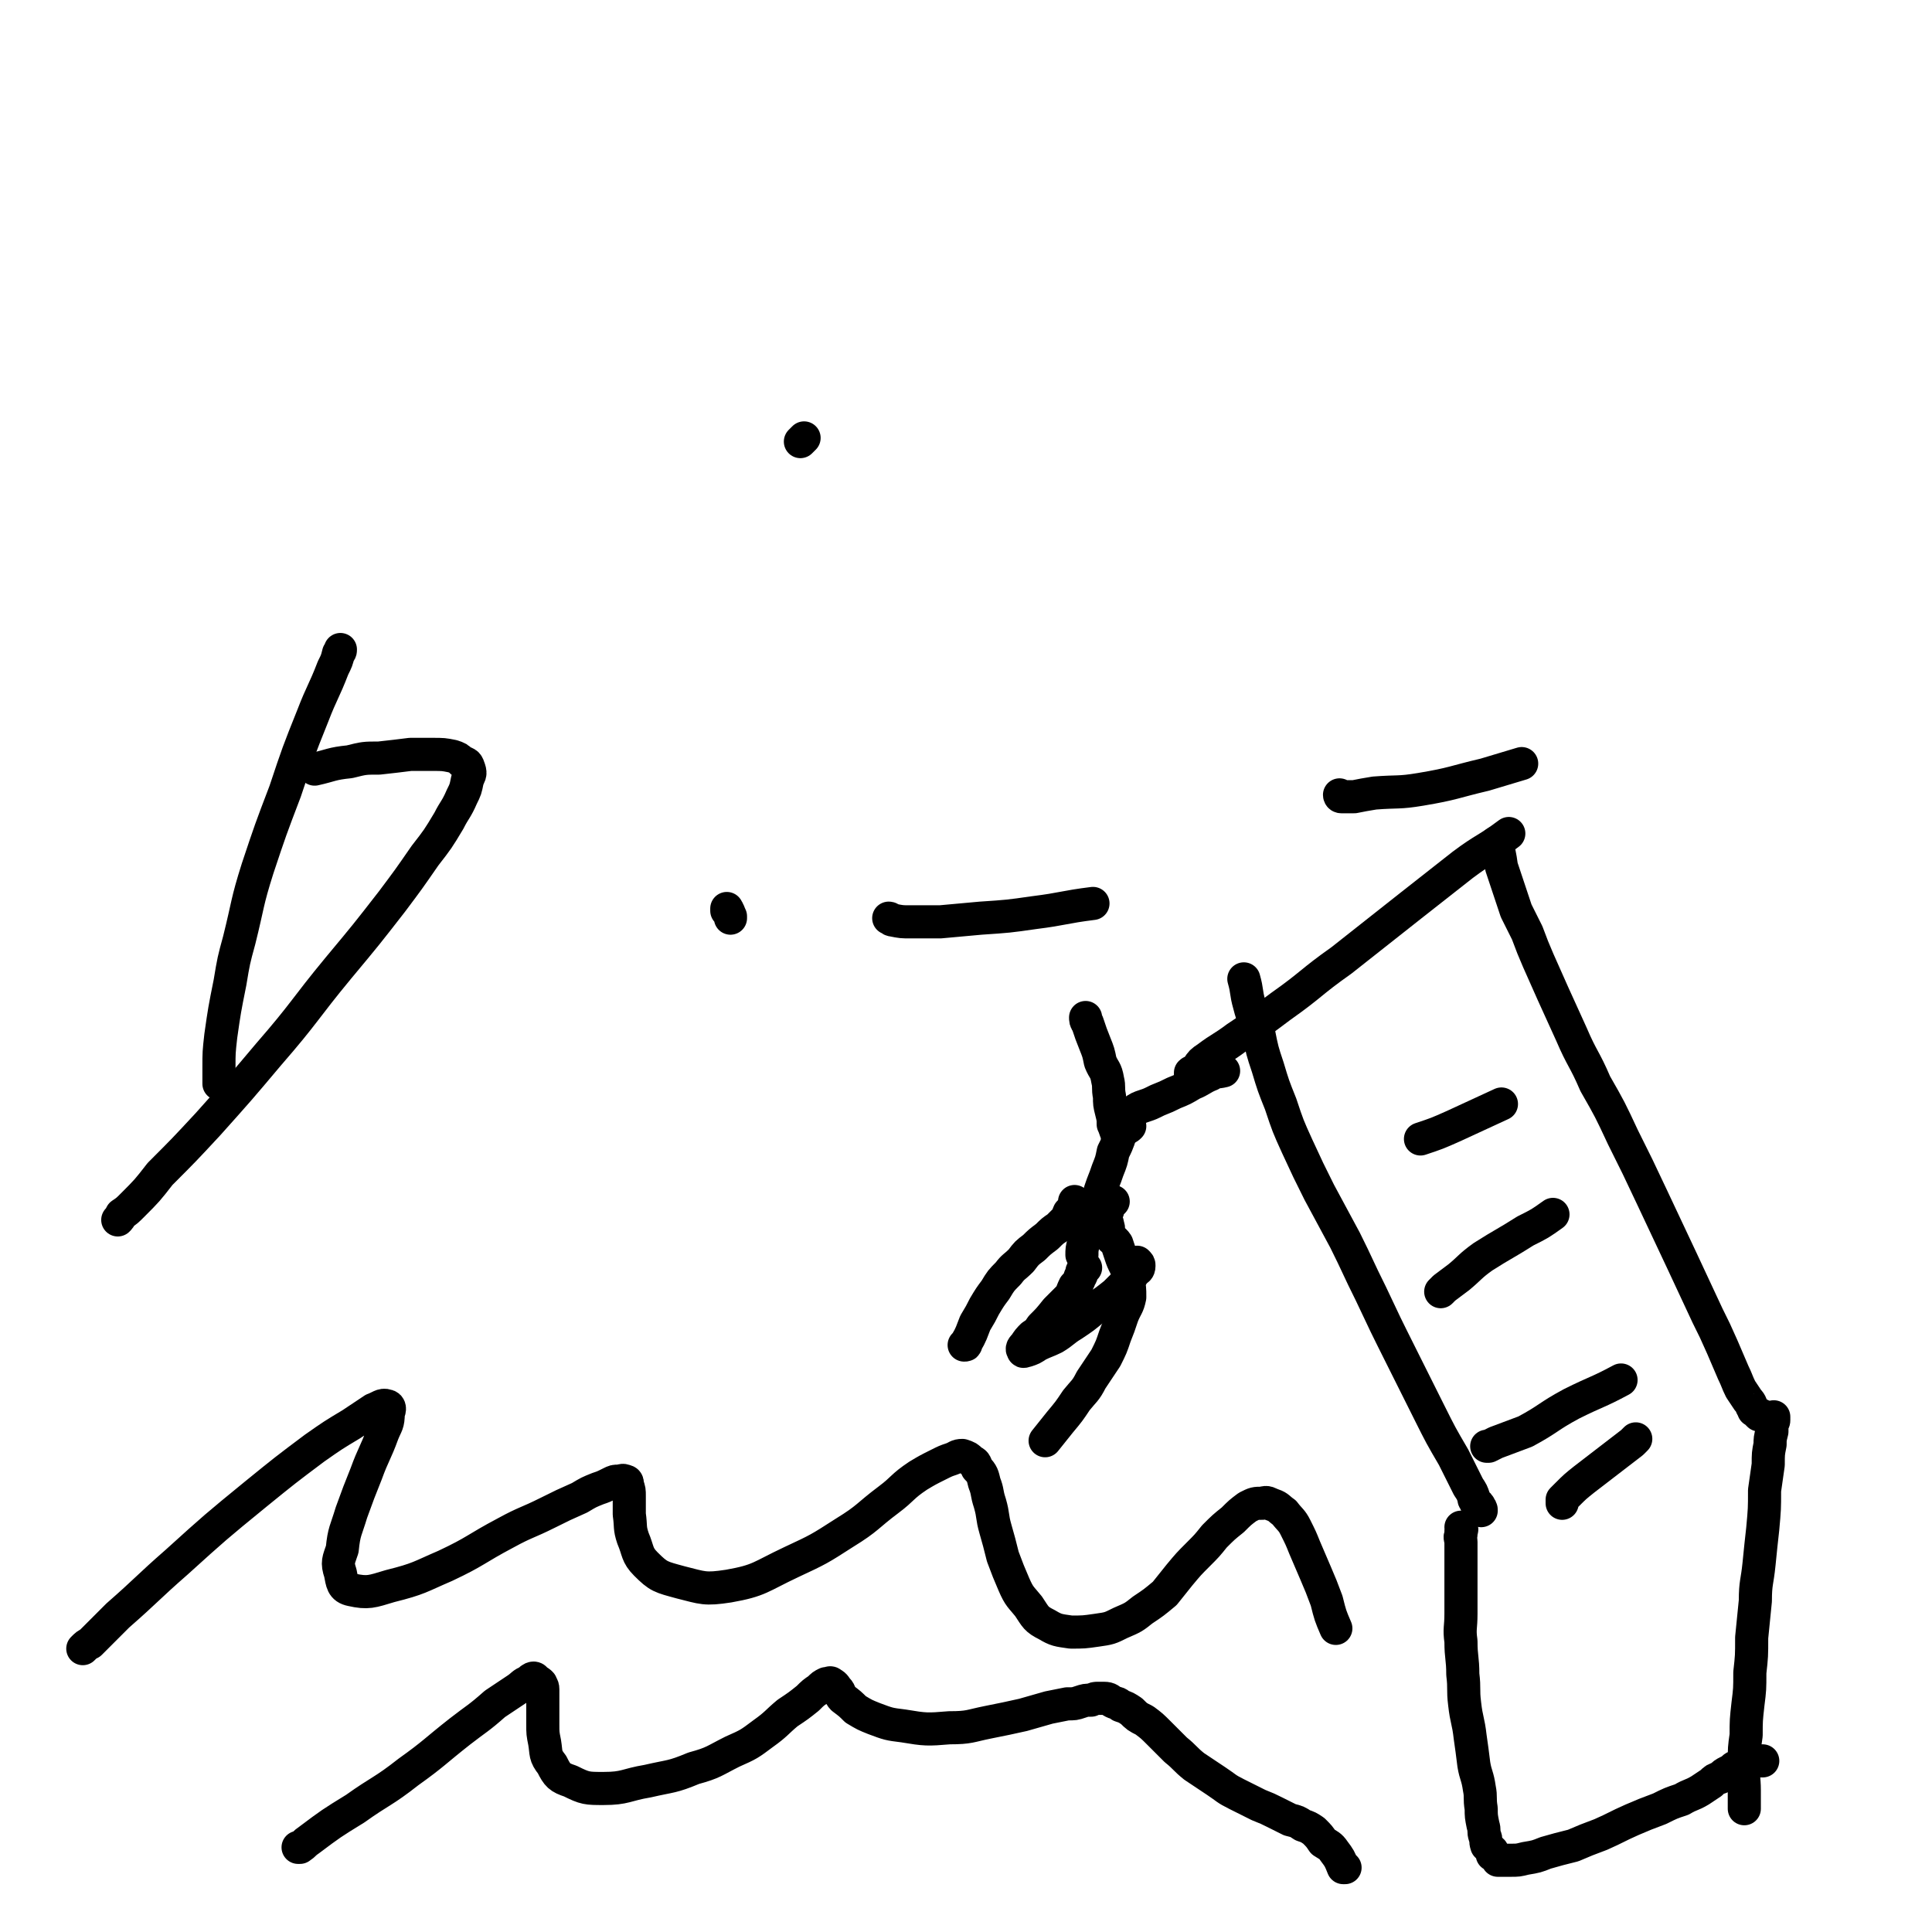 <svg viewBox='0 0 1050 1050' version='1.1' xmlns='http://www.w3.org/2000/svg' xmlns:xlink='http://www.w3.org/1999/xlink'><g fill='none' stroke='#000000' stroke-width='18' stroke-linecap='round' stroke-linejoin='round'><path d='M805,821c0,0 0,0 0,0 0,-1 0,-1 -1,-2 0,-1 0,-1 -1,-1 -1,-1 -1,-1 -1,-2 -1,-1 -1,-1 -1,-2 -1,-3 -1,-3 -3,-6 -4,-8 -4,-8 -8,-16 -7,-12 -7,-12 -13,-24 -8,-16 -8,-16 -16,-32 -8,-16 -8,-16 -16,-33 -7,-14 -7,-15 -14,-29 -7,-13 -7,-13 -14,-26 -6,-12 -6,-12 -12,-25 -5,-11 -5,-11 -9,-23 -4,-10 -4,-10 -7,-20 -3,-9 -3,-9 -5,-19 -2,-7 -3,-7 -5,-15 -2,-7 -1,-7 -3,-14 '/><path d='M957,769c0,0 0,0 0,0 0,0 0,0 -1,0 -1,-1 -1,-1 -2,-2 -1,-1 -1,0 -1,-1 -2,-3 -1,-3 -3,-5 -2,-3 -2,-3 -4,-6 -2,-4 -2,-5 -4,-9 -3,-7 -3,-7 -6,-14 -4,-9 -4,-9 -8,-17 -7,-15 -7,-15 -14,-30 -8,-17 -8,-17 -16,-34 -8,-17 -8,-17 -16,-33 -7,-15 -7,-15 -15,-29 -6,-14 -7,-13 -13,-27 -5,-11 -5,-11 -10,-22 -4,-9 -4,-9 -8,-18 -3,-7 -3,-7 -6,-15 -3,-6 -3,-6 -6,-12 -2,-6 -2,-6 -4,-12 -2,-6 -2,-6 -4,-12 -1,-7 -1,-7 -3,-13 '/><path d='M647,584c0,0 0,0 0,0 0,0 0,0 0,-1 1,-1 1,0 2,-1 1,-1 1,-1 2,-2 2,-3 2,-3 5,-5 8,-6 8,-5 16,-11 12,-8 12,-8 24,-17 17,-12 16,-13 33,-25 19,-15 19,-15 38,-30 14,-11 14,-11 28,-22 12,-9 13,-8 25,-17 '/><path d='M772,619c0,0 0,0 0,0 0,0 0,0 0,0 9,-3 9,-3 18,-7 13,-6 13,-6 26,-12 0,0 0,0 0,0 '/><path d='M783,702c0,0 0,0 0,0 1,-1 1,-1 2,-2 4,-3 4,-3 8,-6 6,-5 6,-6 13,-11 11,-7 12,-7 23,-14 8,-4 8,-4 15,-9 '/><path d='M808,786c0,0 0,0 0,0 1,0 1,0 1,0 2,-1 2,-1 4,-2 8,-3 8,-3 16,-6 13,-7 12,-8 25,-15 14,-7 14,-6 27,-13 '/><path d='M849,817c0,0 0,0 0,0 0,0 0,0 0,0 0,-1 0,-1 0,-2 1,-1 1,-1 3,-3 4,-4 4,-4 9,-8 13,-10 13,-10 26,-20 1,-1 1,-1 2,-2 '/><path d='M614,612c0,0 0,0 0,0 -1,1 -1,1 -2,1 -1,1 -1,1 -2,1 -1,2 -1,2 -2,5 -1,3 -1,3 -3,7 -1,5 -1,5 -3,10 -2,6 -2,5 -4,11 -2,7 -2,7 -5,13 -2,8 -2,8 -4,15 -1,4 -1,4 -1,7 '/><path d='M608,619c0,0 0,0 0,0 -1,-2 -1,-2 -1,-3 -1,-2 -1,-3 -2,-5 0,-3 0,-3 -1,-7 -1,-4 -1,-4 -1,-8 -1,-5 0,-5 -1,-9 -1,-6 -2,-5 -4,-10 -1,-5 -1,-5 -3,-10 -2,-5 -2,-5 -4,-11 -1,-1 -1,-2 -1,-3 '/><path d='M614,608c0,0 0,0 0,0 0,-1 0,-1 0,-1 1,-1 1,-1 1,-2 1,-1 1,-1 1,-1 3,-2 3,-2 6,-3 3,-1 3,-1 7,-3 5,-2 5,-2 9,-4 5,-2 5,-2 10,-5 5,-2 5,-3 10,-5 3,-2 3,-1 7,-2 '/><path d='M584,653c0,0 0,0 0,0 0,1 1,1 0,2 0,1 0,1 0,1 -1,1 -1,0 -1,1 -1,1 -1,1 -2,2 -1,2 0,2 -2,4 -2,2 -2,2 -4,4 -3,2 -3,2 -6,5 -4,3 -4,3 -7,6 -4,3 -4,3 -7,7 -4,4 -4,3 -7,7 -4,4 -4,4 -7,9 -3,4 -3,4 -6,9 -2,4 -2,4 -5,9 -2,5 -2,6 -5,11 0,1 0,1 -1,1 '/><path d='M605,653c0,0 0,0 0,0 -1,1 -1,1 -2,2 -1,1 -1,1 -1,3 -1,2 -1,2 -1,4 0,2 1,2 1,4 1,2 0,3 1,5 1,3 2,2 4,5 1,3 1,3 2,6 1,3 1,3 3,7 1,3 1,3 1,7 1,4 1,4 1,9 -1,5 -2,5 -4,10 -2,6 -2,6 -4,11 -2,6 -2,6 -5,12 -4,6 -4,6 -8,12 -3,6 -4,6 -8,11 -4,6 -4,6 -9,12 -4,5 -4,5 -8,10 '/><path d='M590,689c0,0 0,0 0,0 -1,1 -1,1 -2,2 0,1 0,2 -1,3 -1,3 -1,3 -3,5 -2,4 -1,4 -4,7 -3,3 -3,3 -6,6 -4,5 -4,5 -8,9 -2,3 -2,3 -5,5 -2,2 -2,2 -4,5 -1,1 -2,2 -1,3 0,1 1,0 2,0 3,-1 3,-1 6,-3 4,-2 5,-2 9,-4 5,-3 5,-4 10,-7 6,-4 6,-4 12,-9 6,-4 6,-4 11,-8 4,-4 4,-4 7,-7 3,-3 2,-3 4,-5 1,-1 2,-1 2,-3 0,-1 0,-1 -1,-2 0,0 0,0 0,0 '/><path d='M45,896c0,0 0,0 0,0 2,-2 2,-2 4,-3 8,-8 8,-8 15,-15 16,-14 16,-15 32,-29 21,-19 21,-19 43,-37 16,-13 16,-13 32,-25 10,-7 10,-7 20,-13 6,-4 6,-4 12,-8 3,-1 5,-3 7,-2 2,0 2,2 1,4 0,6 -1,6 -3,11 -4,11 -5,11 -9,22 -4,10 -4,10 -8,21 -3,10 -4,10 -5,20 -2,6 -3,7 -1,13 1,5 1,8 6,9 9,2 11,1 21,-2 16,-4 16,-5 30,-11 17,-8 16,-9 33,-18 11,-6 11,-5 23,-11 8,-4 8,-4 17,-8 5,-3 5,-3 10,-5 3,-1 3,-1 7,-3 2,-1 2,-1 4,-1 2,0 2,-1 4,0 1,0 1,1 1,2 1,3 1,3 1,6 0,5 0,5 0,10 1,7 0,7 2,13 3,7 2,9 7,14 7,7 8,7 19,10 12,3 13,4 26,2 17,-3 17,-5 34,-13 15,-7 15,-7 29,-16 13,-8 12,-9 24,-18 8,-6 7,-7 16,-13 5,-3 5,-3 11,-6 4,-2 4,-2 7,-3 3,-1 3,-2 6,-2 3,1 3,1 5,3 2,1 2,1 3,4 3,3 3,4 4,8 2,5 1,5 3,11 2,7 1,7 3,14 2,7 2,7 4,15 3,8 3,8 6,15 3,7 4,7 8,12 4,6 4,7 10,10 5,3 6,3 13,4 7,0 7,0 14,-1 7,-1 7,-1 13,-4 7,-3 7,-3 12,-7 6,-4 6,-4 12,-9 4,-5 4,-5 8,-10 5,-6 5,-6 10,-11 5,-5 5,-5 9,-10 5,-5 5,-5 10,-9 4,-4 4,-4 8,-7 4,-2 4,-2 8,-2 3,-1 3,0 6,1 3,1 3,2 6,4 3,4 4,4 6,8 3,6 3,6 5,11 3,7 3,7 6,14 3,7 3,7 6,15 2,8 2,8 5,15 '/><path d='M162,1004c0,0 0,0 0,0 1,0 1,0 1,0 3,-2 2,-2 5,-4 12,-9 12,-9 25,-17 14,-10 15,-9 29,-20 14,-10 14,-11 28,-22 9,-7 10,-7 19,-15 6,-4 6,-4 12,-8 3,-2 3,-3 6,-4 1,-1 2,-2 3,-2 1,0 1,1 2,2 1,0 1,0 2,1 0,1 1,1 1,3 0,1 0,1 0,3 0,3 0,3 0,6 0,5 0,5 0,10 0,5 0,5 1,10 1,6 0,7 4,12 3,6 4,7 10,9 8,4 9,4 18,4 12,0 12,-2 24,-4 13,-3 13,-2 25,-7 11,-3 11,-4 21,-9 9,-4 9,-4 17,-10 7,-5 7,-6 13,-11 6,-4 6,-4 11,-8 3,-3 3,-3 6,-5 2,-2 2,-2 4,-3 2,0 2,-1 3,0 2,1 2,2 3,3 2,2 1,3 3,5 4,3 4,3 7,6 5,3 5,3 10,5 8,3 8,3 16,4 12,2 13,2 25,1 11,0 11,-1 21,-3 10,-2 10,-2 19,-4 7,-2 7,-2 14,-4 5,-1 5,-1 10,-2 4,0 4,0 7,-1 3,-1 3,-1 6,-1 2,-1 2,-1 4,-1 2,0 2,0 3,0 3,0 3,1 5,2 2,1 2,0 4,2 3,1 3,1 6,3 3,3 3,3 7,5 4,3 4,3 8,7 4,4 4,4 9,9 5,4 5,5 10,9 6,4 6,4 12,8 6,4 5,4 11,7 6,3 6,3 12,6 5,2 5,2 9,4 4,2 4,2 8,4 4,1 4,1 7,3 3,1 3,1 6,3 3,3 3,3 5,6 3,2 4,2 6,5 3,4 3,4 5,9 0,0 0,0 1,0 '/><path d='M964,770c0,0 0,0 0,0 0,1 0,1 0,2 0,1 -1,1 -1,2 0,2 0,2 0,4 -1,4 -1,4 -1,7 -1,5 -1,5 -1,11 -1,7 -1,7 -2,14 0,10 0,10 -1,21 -1,9 -1,9 -2,19 -1,10 -2,10 -2,20 -1,10 -1,10 -2,20 0,10 0,10 -1,19 0,9 0,9 -1,17 -1,9 -1,9 -1,17 -1,7 -1,7 -1,15 -1,8 0,8 0,15 0,5 0,5 0,10 '/><path d='M794,830c0,0 0,0 0,0 0,1 1,1 0,2 0,1 0,1 0,2 -1,2 0,2 0,4 0,4 0,4 0,7 0,5 0,5 0,9 0,5 0,5 0,10 0,7 0,7 0,13 0,8 -1,8 0,15 0,9 1,9 1,18 1,8 0,8 1,16 1,9 2,9 3,18 1,7 1,7 2,15 1,6 2,6 3,13 1,5 0,5 1,11 0,4 0,4 1,9 1,3 0,3 1,6 1,2 0,2 1,5 1,1 1,1 2,2 0,1 0,0 1,1 0,1 0,1 0,2 0,0 0,0 0,0 1,0 1,0 1,0 1,0 0,0 1,1 1,1 1,1 1,2 1,0 1,0 2,0 3,0 3,0 5,0 4,0 4,0 8,-1 6,-1 6,-1 11,-3 7,-2 7,-2 15,-4 7,-3 7,-3 15,-6 9,-4 8,-4 17,-8 7,-3 7,-3 15,-6 6,-3 6,-3 12,-5 5,-3 5,-2 10,-5 3,-2 3,-2 6,-4 2,-2 2,-2 5,-3 2,-2 2,-2 4,-3 2,-1 2,-1 3,-2 1,-1 2,-1 3,-1 1,-1 1,0 2,-1 1,-1 1,-1 1,-1 1,-1 1,0 2,0 0,0 0,0 1,0 1,-1 1,-1 2,-1 1,-1 2,0 3,0 1,0 1,0 2,0 0,0 0,0 0,0 '/><path d='M185,353c0,0 0,0 0,0 0,1 0,1 -1,2 -1,4 -1,4 -3,8 -5,13 -6,13 -11,26 -8,20 -8,20 -15,41 -8,21 -8,21 -15,42 -6,19 -5,19 -10,39 -3,11 -3,11 -5,23 -3,15 -3,15 -5,29 -1,9 -1,9 -1,17 0,5 0,5 0,9 '/><path d='M64,663c0,0 0,0 0,0 1,-1 1,-1 2,-3 3,-2 3,-2 6,-5 8,-8 8,-8 15,-17 13,-13 13,-13 26,-27 17,-19 17,-19 33,-38 20,-23 19,-24 38,-47 15,-18 15,-18 29,-36 9,-12 9,-12 18,-25 7,-9 7,-9 13,-19 3,-6 4,-6 7,-13 2,-4 2,-4 3,-9 1,-3 2,-3 1,-6 -1,-3 -1,-3 -4,-4 -2,-2 -2,-2 -5,-3 -5,-1 -5,-1 -11,-1 -6,0 -6,0 -12,0 -8,1 -8,1 -17,2 -8,0 -8,0 -16,2 -10,1 -10,2 -19,4 '/><path d='M395,495c0,0 0,0 0,0 0,-1 0,-2 0,-1 1,1 1,2 2,4 0,0 0,0 0,1 '/><path d='M435,240c0,0 0,0 0,0 1,-1 1,-1 2,-2 '/><path d='M483,499c0,0 0,0 0,0 1,0 1,1 2,1 5,1 5,1 10,1 8,0 8,0 16,0 11,-1 11,-1 22,-2 15,-1 15,-1 29,-3 16,-2 16,-3 32,-5 '/><path d='M728,432c0,0 0,0 0,0 0,0 0,1 1,1 3,0 3,0 7,0 5,-1 5,-1 11,-2 13,-1 13,0 25,-2 18,-3 18,-4 35,-8 10,-3 10,-3 20,-6 '/></g>
</svg>
